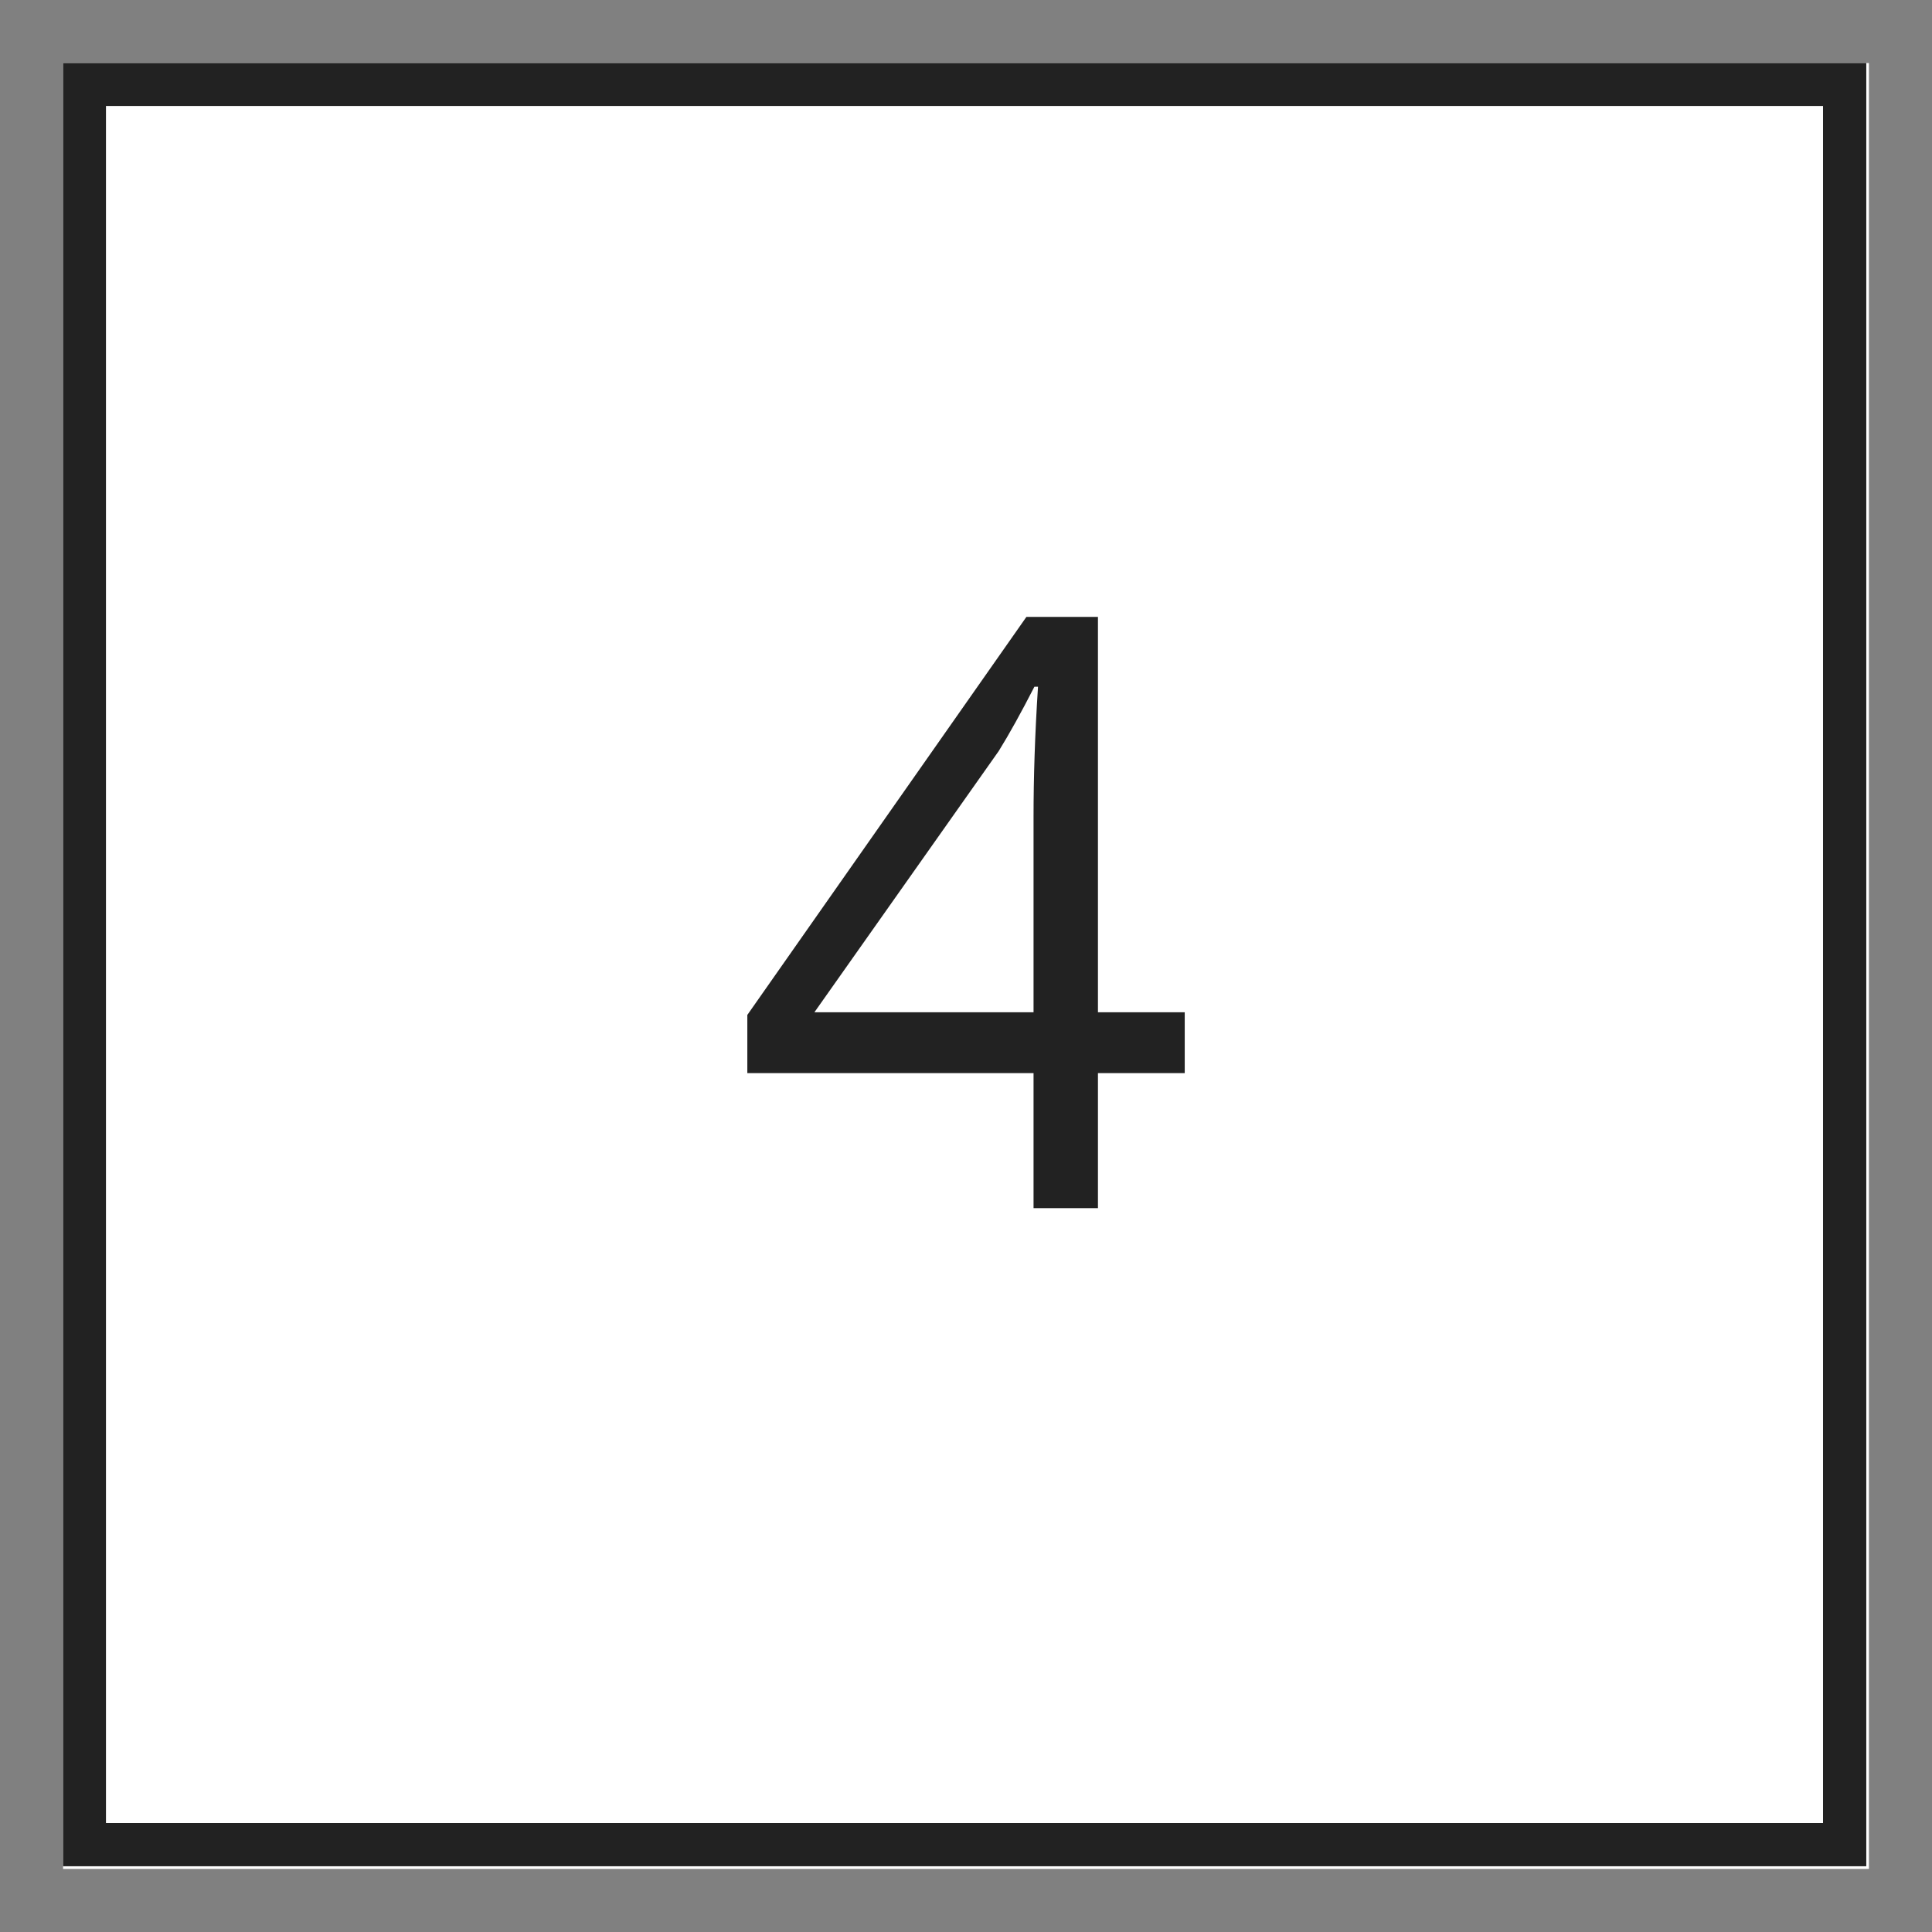 <svg xmlns="http://www.w3.org/2000/svg" xmlns:xlink="http://www.w3.org/1999/xlink" width="45" zoomAndPan="magnify" viewBox="0 0 33.75 33.75" height="45" preserveAspectRatio="xMidYMid meet" version="1.0"><rect x="0" y="0" width="33.75" height="33.75" fill="#808080" stroke="none"/><defs><g/><clipPath id="5d2f831963"><path d="M 1.102 1.102 L 32.648 1.102 L 32.648 32.648 L 1.102 32.648 Z M 1.102 1.102 " clip-rule="nonzero"/></clipPath><clipPath id="186a1fc0bf"><path d="M 1.102 1.102 L 32.602 1.102 L 32.602 32.602 L 1.102 32.602 Z M 1.102 1.102 " clip-rule="nonzero"/></clipPath></defs><g clip-path="url(#5d2f831963)"><path fill="#ffffff" d="M 1.102 1.102 L 32.723 1.102 L 32.723 32.723 L 1.102 32.723 Z M 1.102 1.102 " fill-opacity="1" fill-rule="nonzero"/></g><g clip-path="url(#186a1fc0bf)"><path stroke-linecap="butt" transform="matrix(0.749, 0, 0, 0.749, 1.103, 1.103)" fill="none" stroke-linejoin="miter" d="M -0.001 -0.001 L 42.046 -0.001 L 42.046 42.046 L -0.001 42.046 L -0.001 -0.001 " stroke="#222222" stroke-width="2" stroke-opacity="1" stroke-miterlimit="4"/></g><g fill="#222222" fill-opacity="1"><g transform="translate(12.758, 21.105)"><g><path d="M 7.938 -2.359 L 6.422 -2.359 L 6.422 0 L 5.297 0 L 5.297 -2.359 L 0.297 -2.359 L 0.297 -3.375 L 5.172 -10.328 L 6.422 -10.328 L 6.422 -3.422 L 7.938 -3.422 Z M 5.297 -3.422 L 5.297 -6.844 C 5.297 -7.508 5.32 -8.266 5.375 -9.109 L 5.312 -9.109 C 5.082 -8.66 4.875 -8.285 4.688 -7.984 L 1.469 -3.422 Z M 5.297 -3.422 "/></g></g></g></svg>